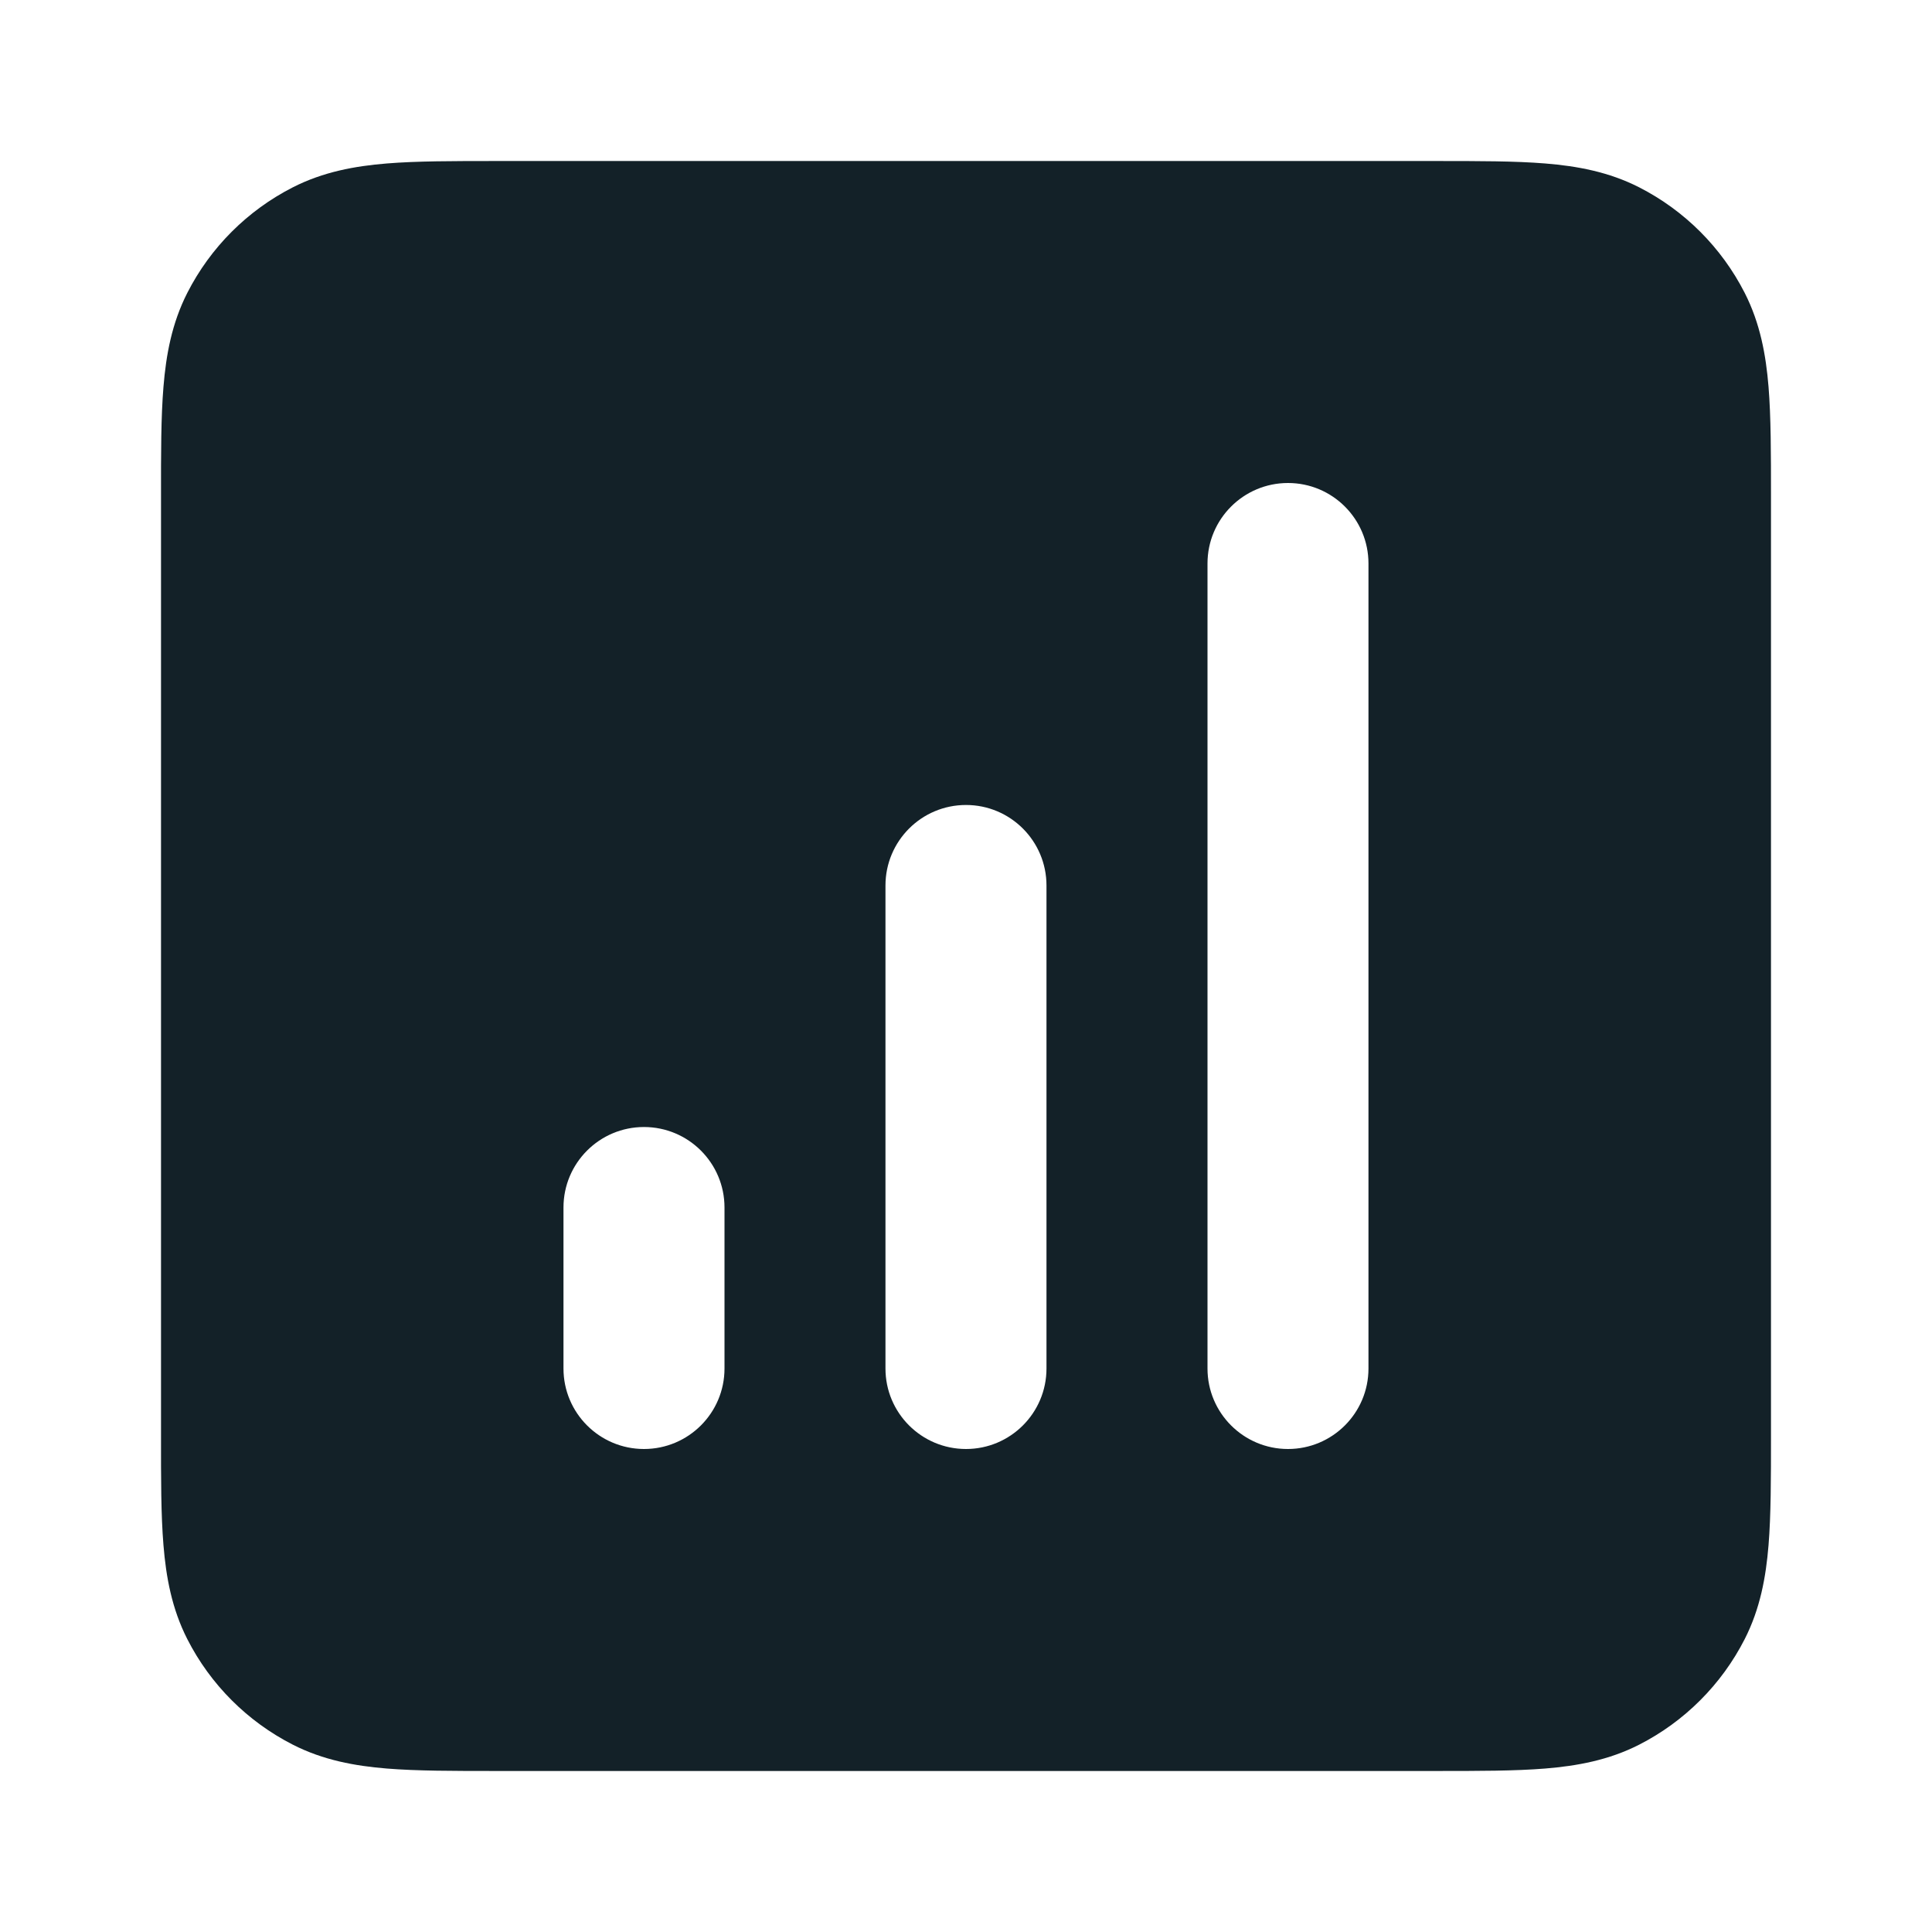 <svg width="41" height="41" viewBox="0 0 41 41" fill="none" xmlns="http://www.w3.org/2000/svg">
  <path fill-rule="evenodd" clip-rule="evenodd" d="M30.474 3.417H10.526C9.625 3.417 8.848 3.417 8.208 3.469C7.533 3.524 6.861 3.646 6.215 3.975C5.25 4.467 4.466 5.251 3.975 6.215C3.646 6.861 3.524 7.533 3.469 8.209C3.416 8.848 3.416 9.625 3.417 10.526V30.474C3.416 31.375 3.416 32.152 3.469 32.791C3.524 33.467 3.646 34.139 3.975 34.785C4.466 35.749 5.25 36.533 6.215 37.025C6.861 37.354 7.533 37.476 8.208 37.531C8.848 37.583 9.625 37.583 10.526 37.583H30.474C31.375 37.583 32.151 37.583 32.791 37.531C33.467 37.476 34.139 37.354 34.785 37.025C35.749 36.533 36.533 35.749 37.025 34.785C37.354 34.139 37.476 33.467 37.531 32.791C37.583 32.152 37.583 31.375 37.583 30.474V10.526C37.583 9.625 37.583 8.848 37.531 8.209C37.476 7.533 37.354 6.861 37.025 6.215C36.533 5.251 35.749 4.467 34.785 3.975C34.139 3.646 33.467 3.524 32.791 3.469C32.151 3.417 31.375 3.417 30.474 3.417ZM29.041 11.958C29.041 11.015 28.277 10.25 27.333 10.25C26.39 10.25 25.625 11.015 25.625 11.958V29.042C25.625 29.985 26.39 30.75 27.333 30.75C28.277 30.75 29.041 29.985 29.041 29.042V11.958ZM20.5 17.083C21.443 17.083 22.208 17.848 22.208 18.792V29.042C22.208 29.985 21.443 30.75 20.5 30.75C19.556 30.75 18.791 29.985 18.791 29.042V18.792C18.791 17.848 19.556 17.083 20.5 17.083ZM13.666 23.917C14.61 23.917 15.375 24.682 15.375 25.625V29.042C15.375 29.985 14.61 30.75 13.666 30.75C12.723 30.75 11.958 29.985 11.958 29.042V25.625C11.958 24.682 12.723 23.917 13.666 23.917Z" fill="#132128"/>
</svg>